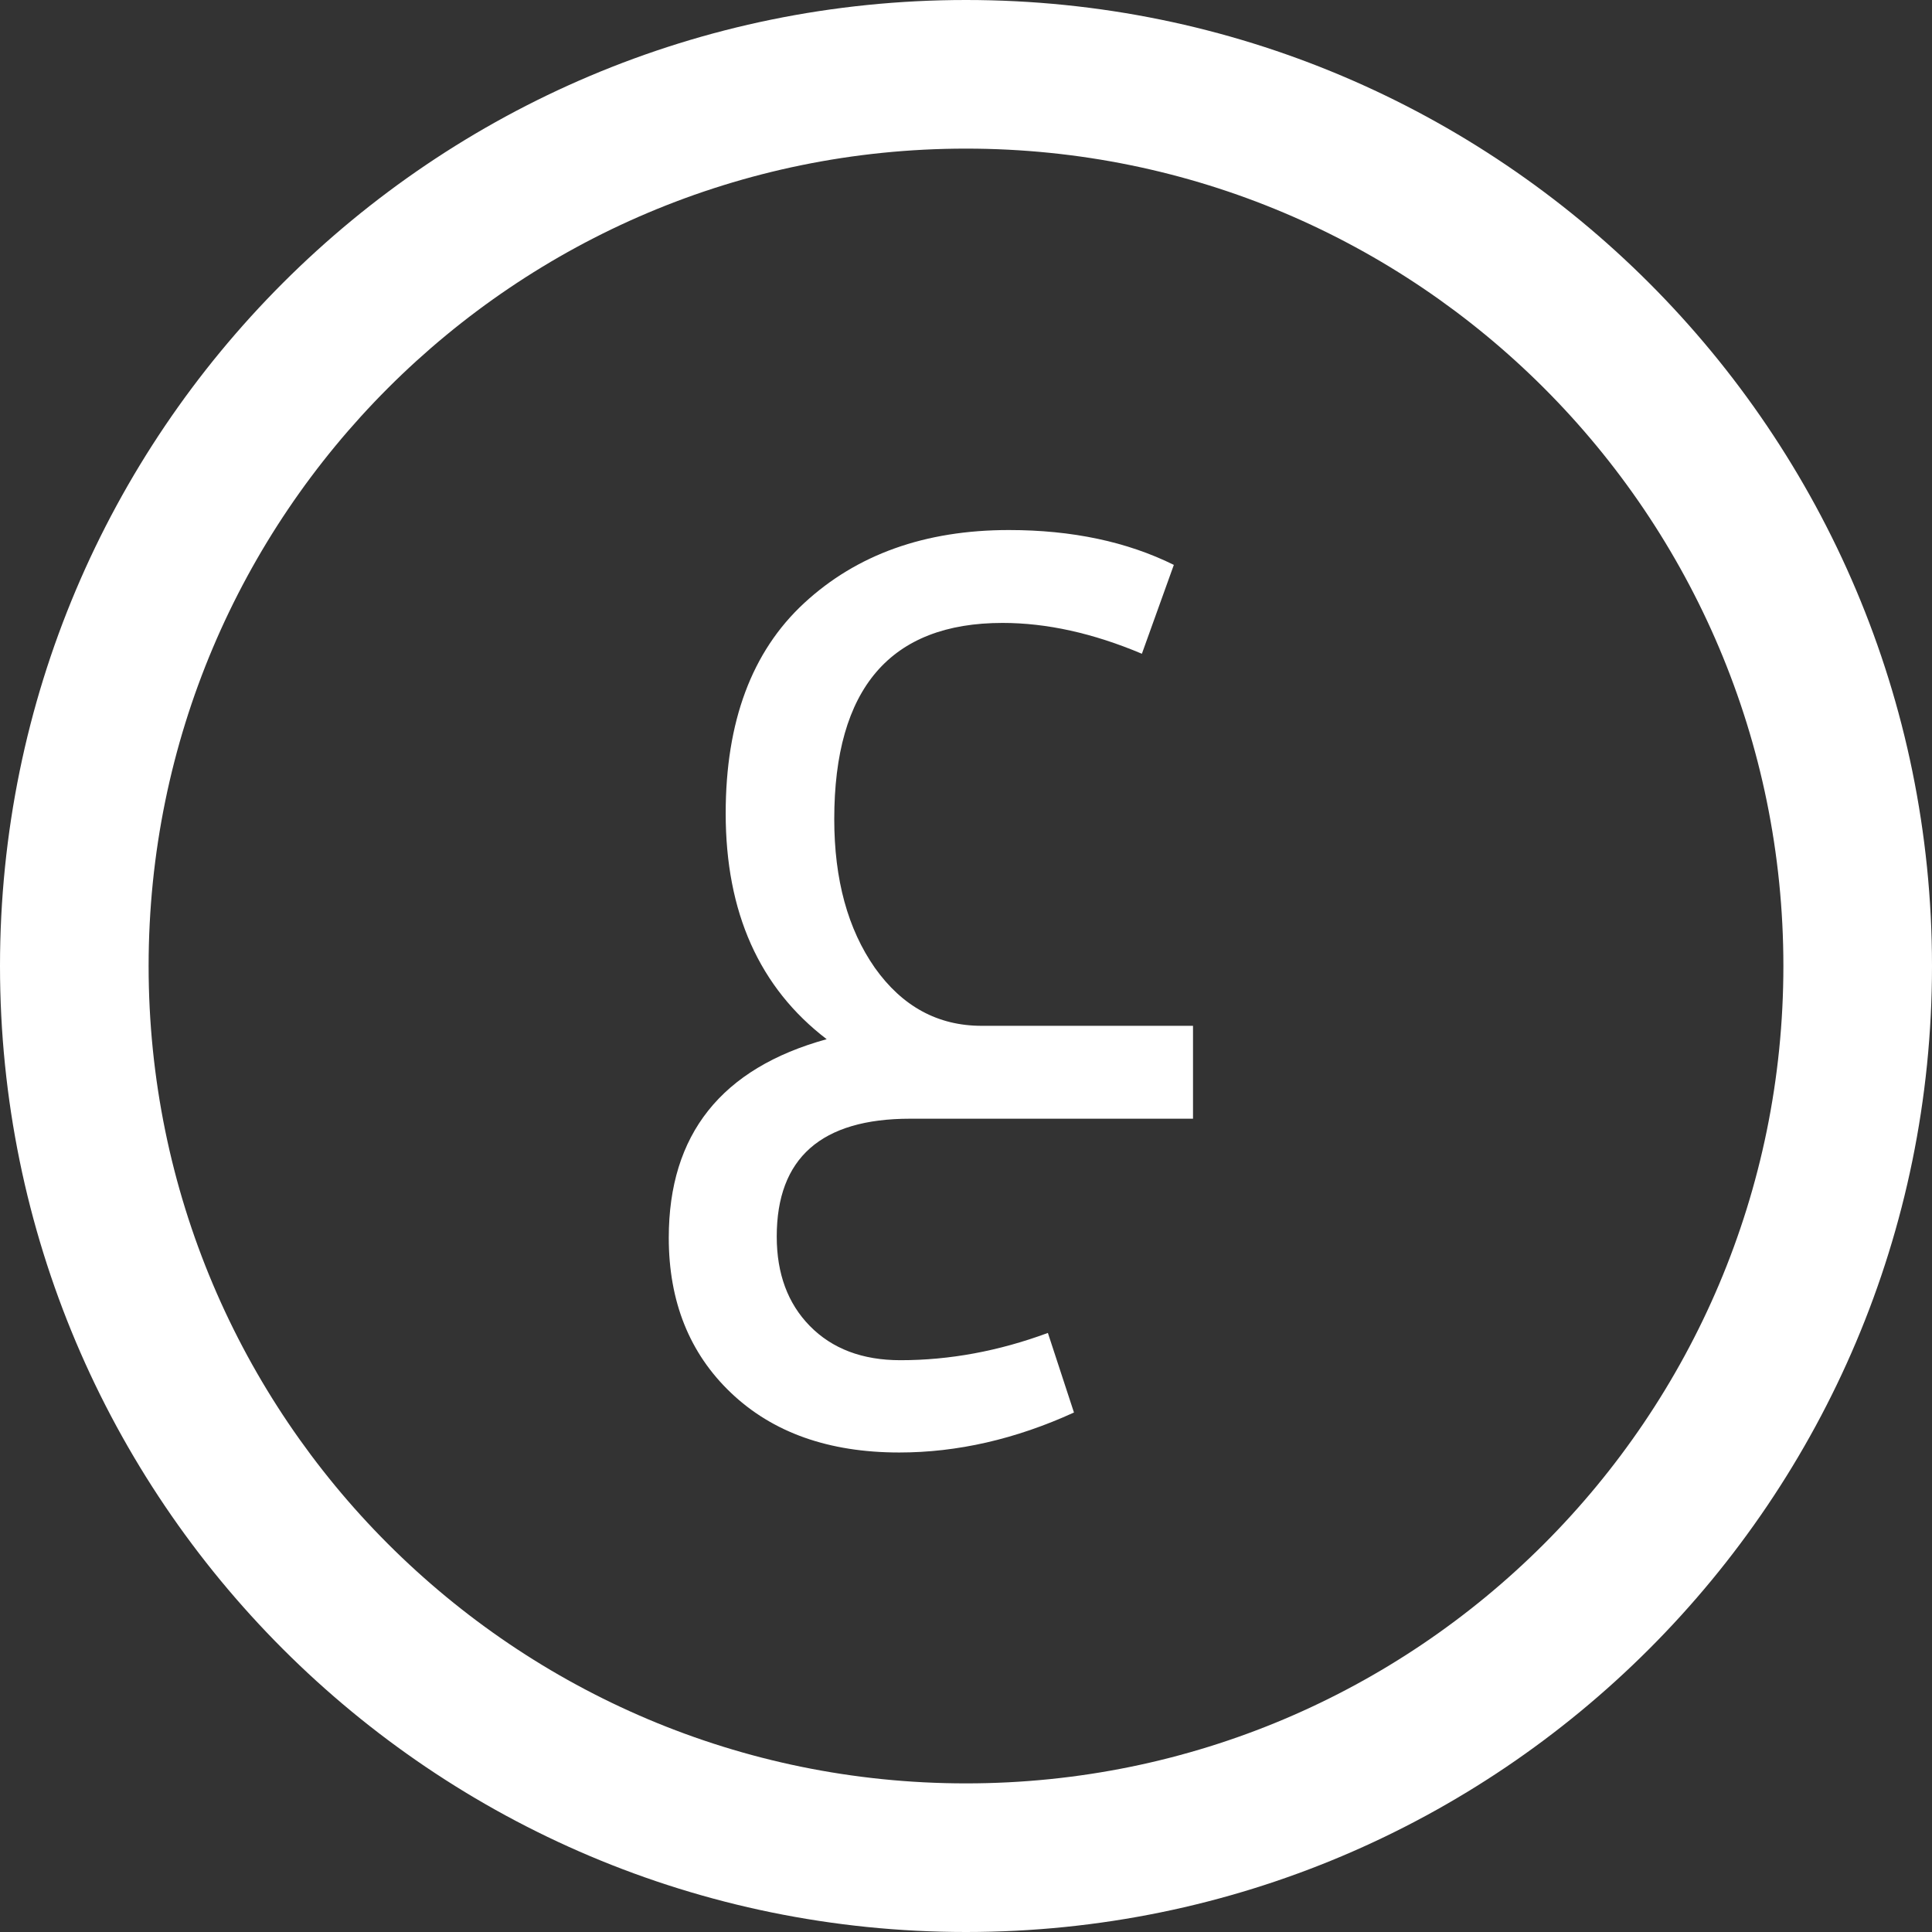 <svg width="26" height="26" viewBox="0 0 26 26" fill="none" xmlns="http://www.w3.org/2000/svg">
<rect x="0" y="0" width="26" height="26" fill="#333333" stroke="none"/>
<path fill-rule="evenodd" clip-rule="evenodd" d="M2 13C2 6.925 6.925 2 13 2C19.075 2 24 6.925 24 13C24 19.075 19.075 24 13 24C6.925 24 2 19.075 2 13ZM13 0C5.82 0 0 5.82 0 13C0 20.18 5.82 26 13 26C20.18 26 26 20.18 26 13C26 5.82 20.18 0 13 0ZM9.766 10.946C9.766 12.279 10.219 13.292 11.125 13.985C9.708 14.376 9 15.266 9 16.657C9 17.516 9.279 18.212 9.836 18.743C10.398 19.279 11.154 19.547 12.102 19.547C12.883 19.547 13.667 19.368 14.453 19.009L14.102 17.938C13.44 18.183 12.779 18.305 12.117 18.305C11.607 18.305 11.2 18.152 10.898 17.844C10.602 17.542 10.453 17.141 10.453 16.641C10.453 15.584 11.052 15.055 12.25 15.055H16.055V13.805H13.211C12.622 13.805 12.143 13.545 11.773 13.024C11.409 12.503 11.227 11.837 11.227 11.024C11.227 9.264 11.982 8.383 13.492 8.383C14.086 8.383 14.711 8.521 15.367 8.798L15.797 7.602C15.167 7.29 14.427 7.133 13.578 7.133C12.448 7.133 11.529 7.462 10.82 8.118C10.117 8.769 9.766 9.712 9.766 10.946Z" fill="white"/>
</svg>
